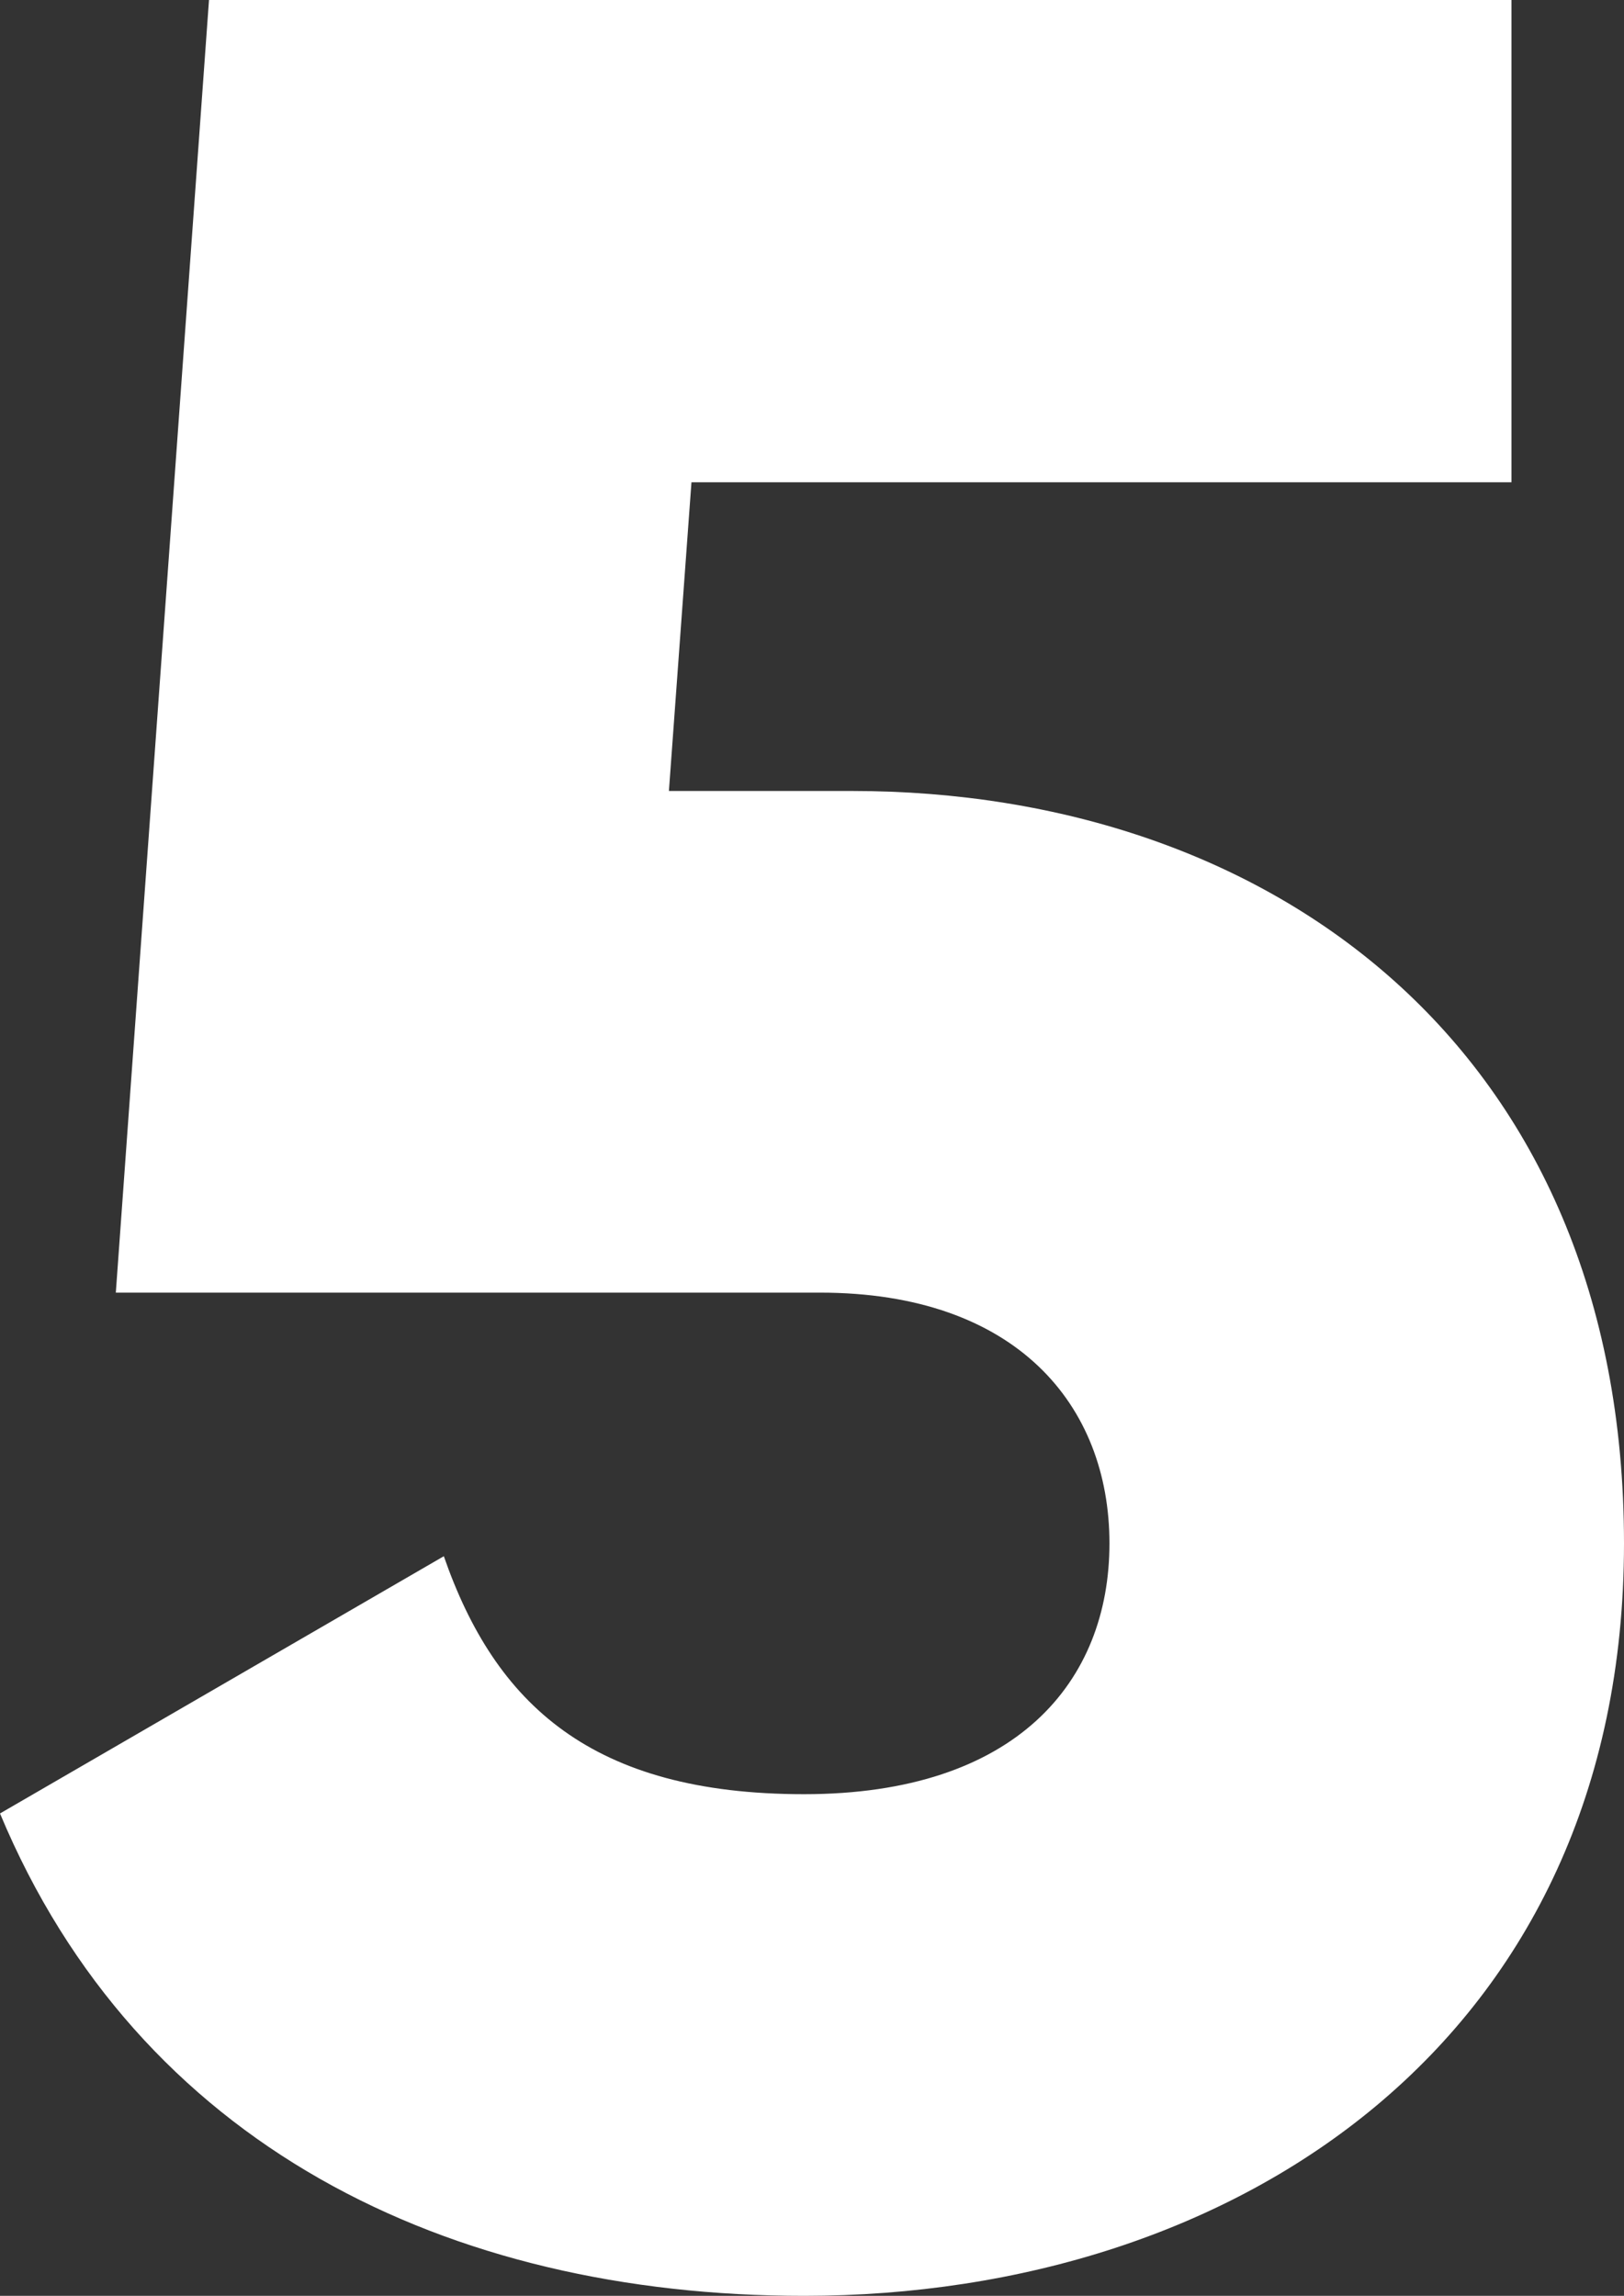 <?xml version="1.0" encoding="UTF-8"?> <svg xmlns="http://www.w3.org/2000/svg" viewBox="0 0 17.359 24.544" fill="none"><rect x="0" y="0" width="17.359" height="24.544" fill="#333333" stroke="none"/><path d="M17.359 16.5C17.359 21.794 13.234 24.544 8.594 24.544C4.778 24.544 1.478 22.928 0 19.387L4.744 16.637C5.294 18.219 6.325 19.181 8.594 19.181C10.863 19.181 11.859 17.978 11.859 16.5C11.859 15.022 10.863 13.819 8.766 13.819H1.238L2.234 0H16.156V5.156H7.391L7.15 8.456H9.109C13.578 8.456 17.359 11.206 17.359 16.5Z" fill="white"></path></svg> 